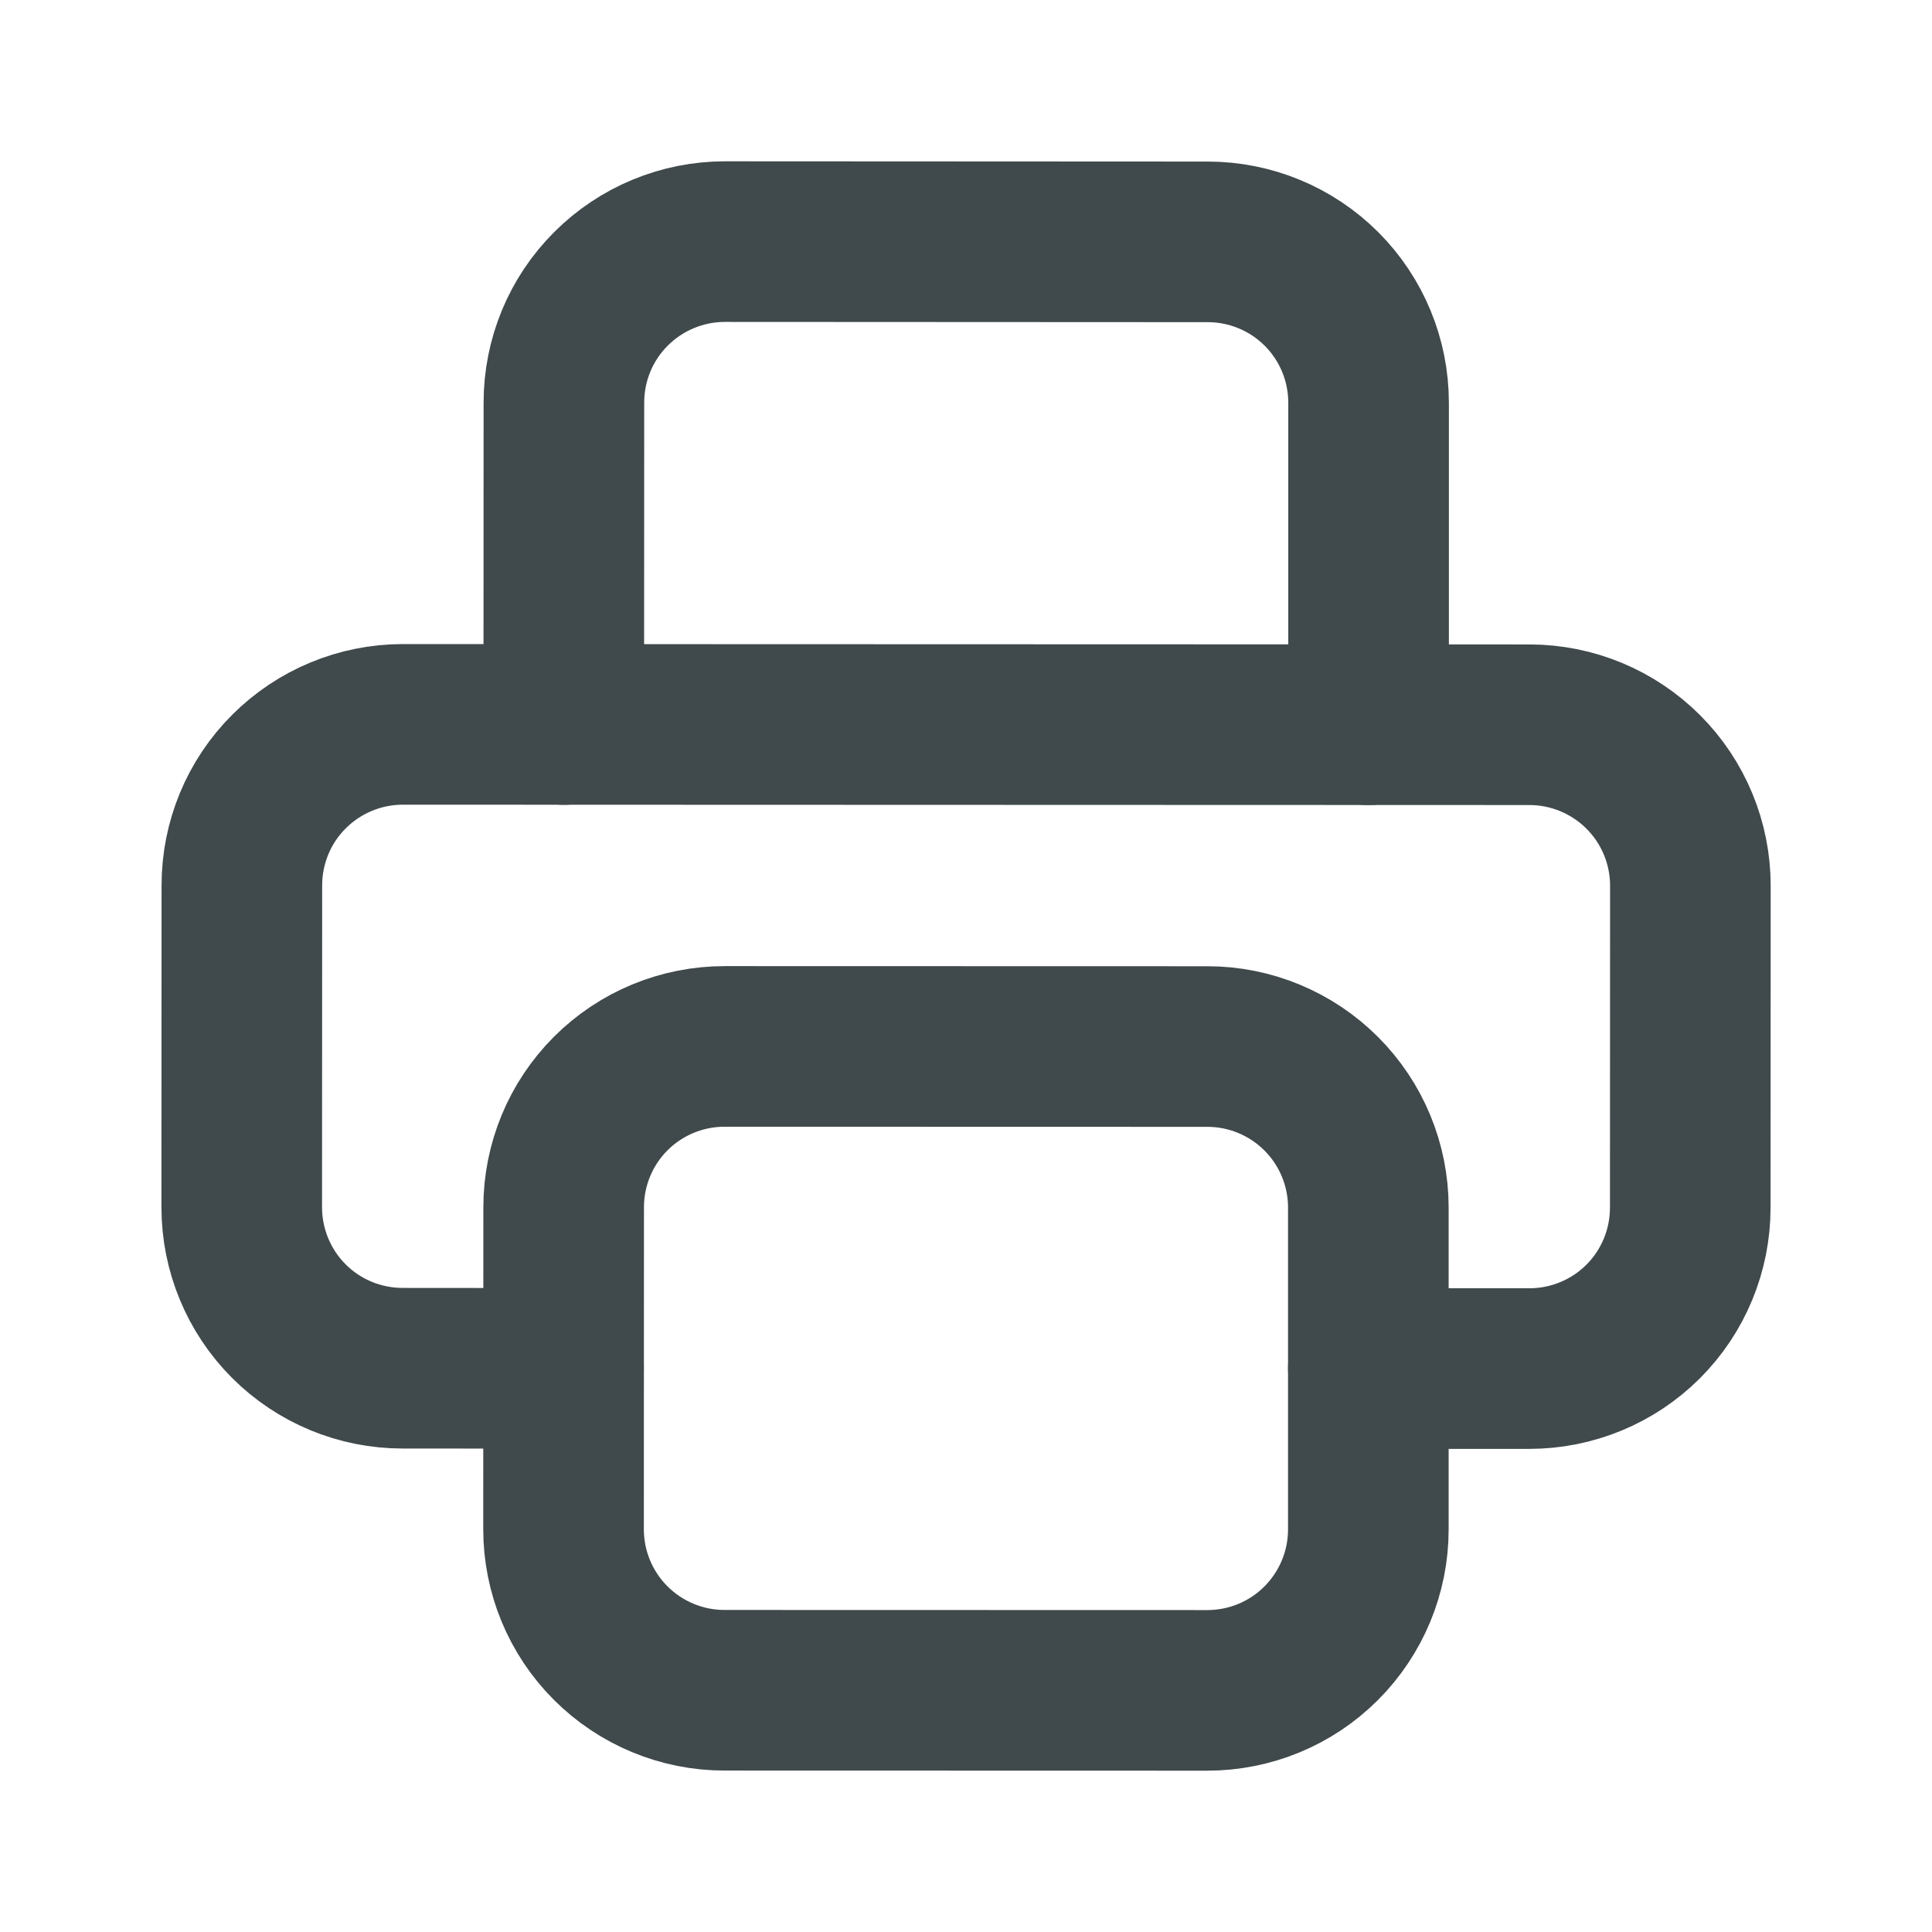<svg width="16" height="16" viewBox="0 0 16 16" fill="none" xmlns="http://www.w3.org/2000/svg">
<g clip-path="url(#clip0_7133_45193)">
<path d="M11.332 11.334L12.665 11.334C13.018 11.334 13.358 11.194 13.608 10.944C13.858 10.694 13.998 10.355 13.998 10.001L13.999 7.335C13.999 6.982 13.859 6.643 13.609 6.393C13.359 6.143 13.02 6.002 12.666 6.002L3.336 5.999C2.982 5.999 2.643 6.14 2.393 6.39C2.143 6.639 2.003 6.978 2.003 7.332L2.002 9.998C2.002 10.351 2.142 10.691 2.392 10.941C2.642 11.191 2.981 11.331 3.334 11.331L4.667 11.332" stroke="#40494B" stroke-width="1.33" stroke-linecap="round" stroke-linejoin="round"/>
<path d="M11.334 6.002L11.334 3.336C11.334 2.982 11.194 2.643 10.944 2.393C10.694 2.143 10.355 2.003 10.002 2.003L6.003 2.001C5.649 2.001 5.31 2.142 5.06 2.392C4.81 2.641 4.67 2.98 4.67 3.334L4.669 6" stroke="#40494B" stroke-width="1.33" stroke-linecap="round" stroke-linejoin="round"/>
<path d="M4.668 9.998C4.668 9.645 4.808 9.306 5.058 9.056C5.308 8.806 5.647 8.666 6.001 8.666L10 8.667C10.353 8.667 10.692 8.808 10.942 9.058C11.192 9.308 11.332 9.647 11.332 10L11.332 12.666C11.332 13.02 11.191 13.359 10.941 13.609C10.691 13.859 10.352 13.999 9.998 13.999L5.999 13.998C5.646 13.998 5.307 13.857 5.057 13.607C4.807 13.357 4.667 13.018 4.667 12.664L4.668 9.998Z" stroke="#40494B" stroke-width="1.33" stroke-linecap="round" stroke-linejoin="round"/>
</g>
<defs>
<clipPath id="clip0_7133_45193">
<rect width="15.995" height="15.995" fill="white" transform="translate(0.005) rotate(0.017)"/>
</clipPath>
</defs>
</svg>
